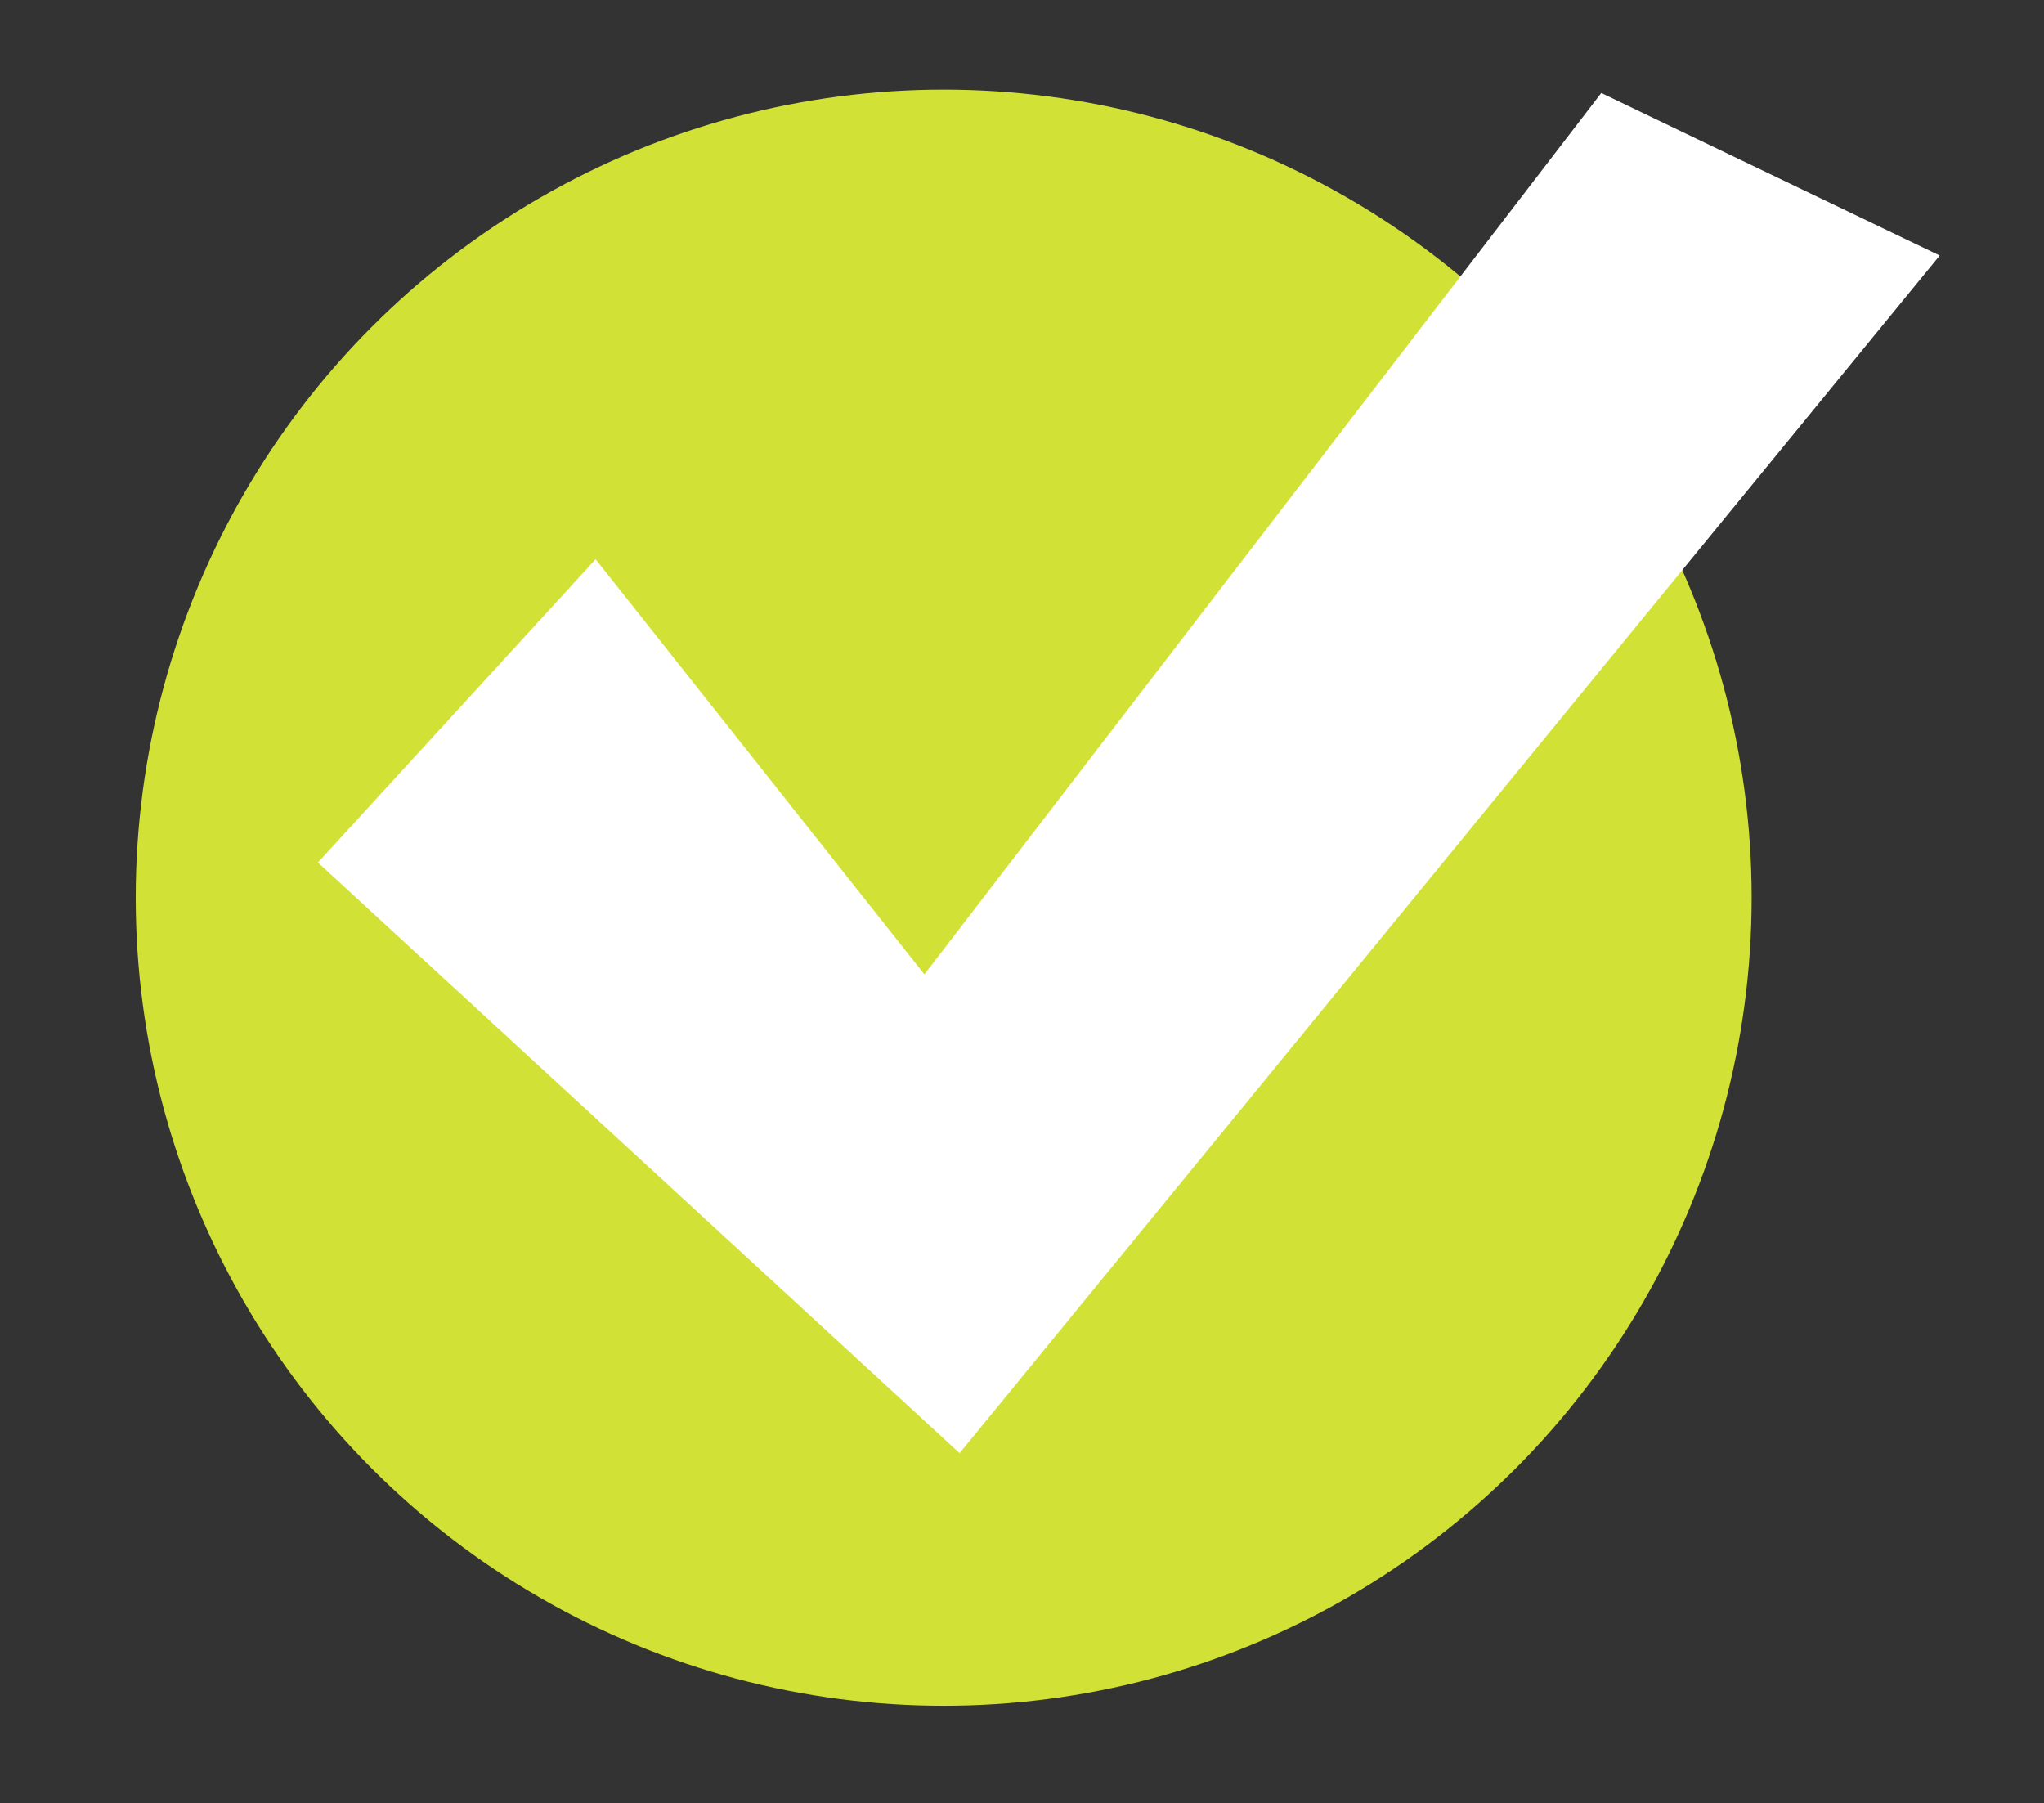<?xml version="1.0" encoding="utf-8"?>
<!-- Generator: Adobe Illustrator 24.0.1, SVG Export Plug-In . SVG Version: 6.00 Build 0)  -->
<svg version="1.1" id="Capa_1" xmlns="http://www.w3.org/2000/svg" xmlns:xlink="http://www.w3.org/1999/xlink" x="0px" y="0px"
	 viewBox="0 0 488 430.5" style="enable-background:new 0 0 488 430.5;" xml:space="preserve">
<rect x="0" y="0" width="488" height="430.5" fill="#333333" stroke="none"/>
<style type="text/css">
	.st0{fill:none;}
	.st1{fill:#D2E135;}
	.st2{fill:#FFFFFF;}
</style>
<g>
	<path class="st0" d="M365.5,183.5c-40.5,18.9-82.2,20.4-136.6,20.4c-3.5,0-7-1.5-9.5-4l-4-87.6L34.8,261.8l180.7,149.1v-78.2
		c0-7.4,6-13.4,13.4-13.5c102.7-0.9,169.3-32.4,203.7-96c21.7-40.1,26.9-87.5,28.1-127.2C430.8,139.5,400.5,167.2,365.5,183.5z"/>
</g>
<circle id="Ellipse_3-2_1_" class="st1" cx="225.3" cy="214.3" r="192.9"/>
<path id="Path_134-2_1_" class="st2" d="M229.1,346.9l-153.2-141l66.3-72.4l78.5,99.1L382.3,22.2L463.1,61L229.1,346.9z"/>
</svg>
